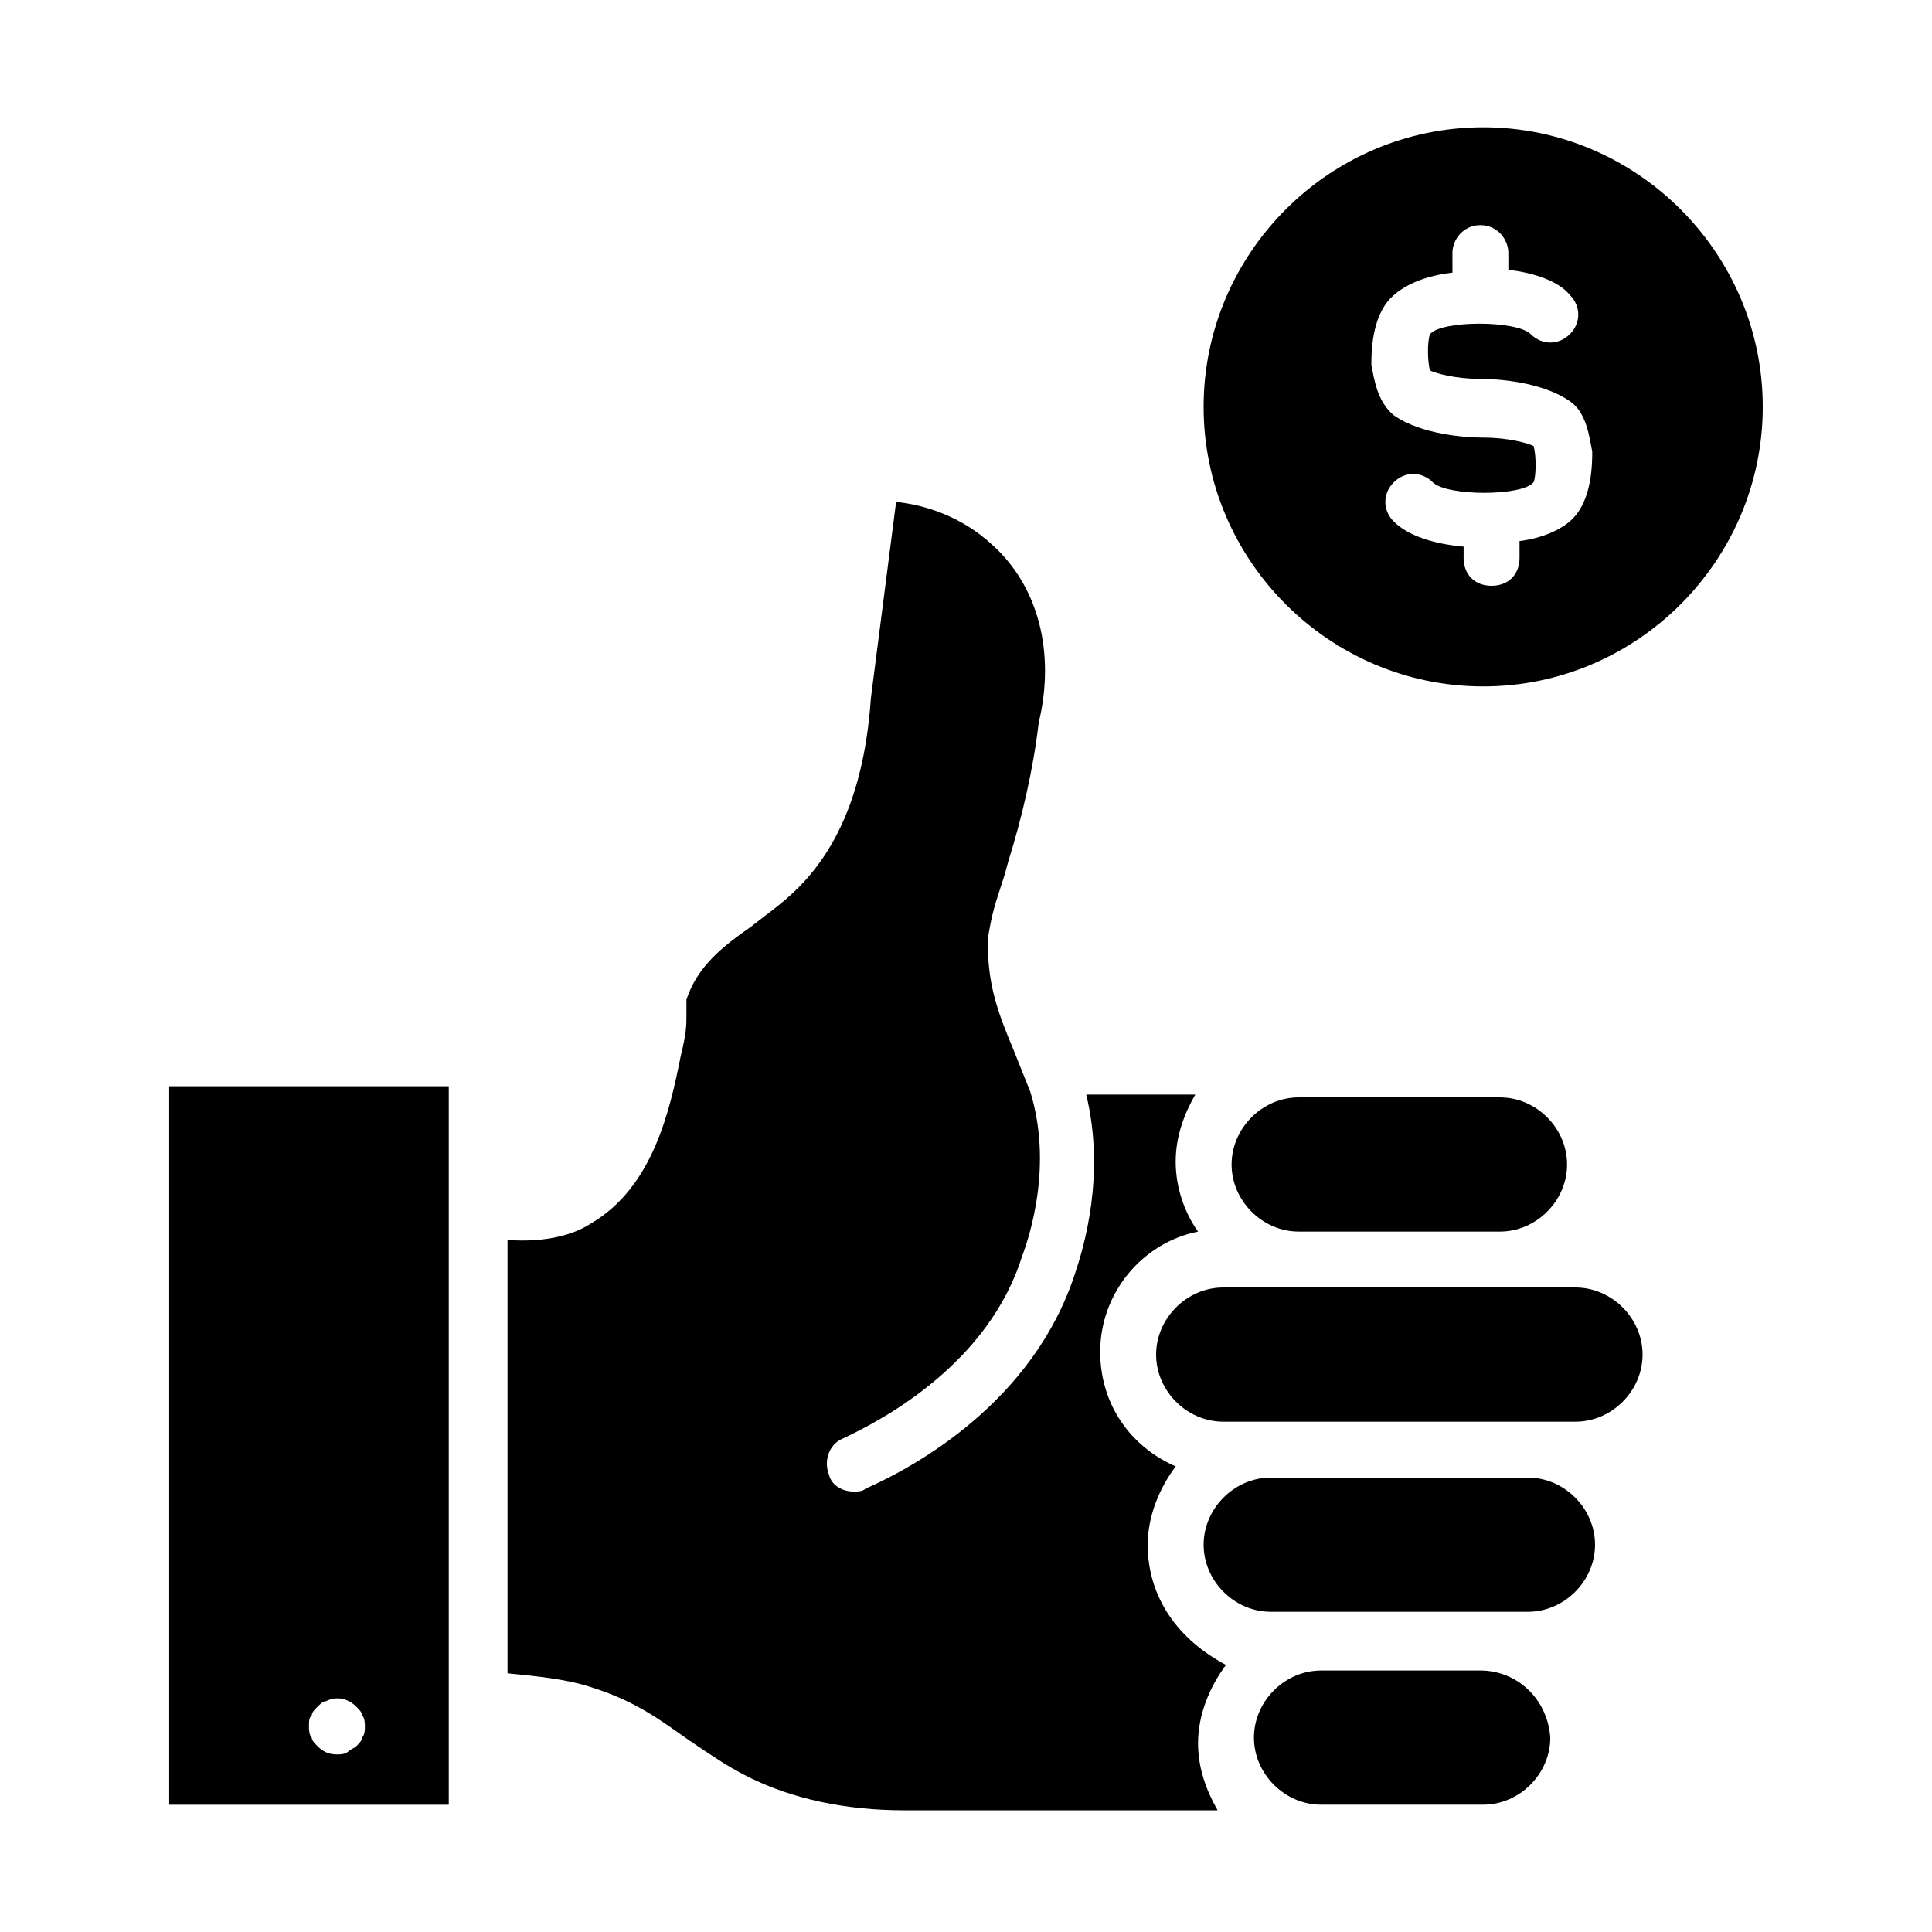 <?xml version="1.0" encoding="UTF-8"?>
<!-- Uploaded to: SVG Repo, www.svgrepo.com, Generator: SVG Repo Mixer Tools -->
<svg fill="#000000" width="800px" height="800px" version="1.1" viewBox="144 144 512 512" xmlns="http://www.w3.org/2000/svg">
 <g>
  <path d="m188.84 622.27h74.09v-190.41h-74.09zm37.785-23.707c0-0.742 0.742-1.48 1.48-2.223 0.742-0.742 1.48-1.48 2.223-1.48 2.965-1.48 5.926-0.742 8.148 1.48 0.742 0.742 1.48 1.48 1.48 2.223 0.742 0.742 0.742 2.223 0.742 2.965 0 0.742 0 2.223-0.742 2.965 0 0.742-0.742 1.48-1.48 2.223-0.738 0.738-1.48 0.738-2.219 1.48-0.742 0.742-2.223 0.742-2.965 0.742-2.223 0-3.703-0.742-5.188-2.223-0.742-0.742-1.48-1.48-1.48-2.223-0.742-0.742-0.742-2.223-0.742-2.965 0-1.484 0-2.223 0.742-2.965z"/>
  <path d="m448.16 553.36c0-7.41 2.965-14.816 7.41-20.746-11.855-5.188-20.004-16.301-20.004-30.375 0-15.559 11.113-28.895 25.93-31.859-3.703-5.188-5.926-11.855-5.926-18.523s2.223-12.594 5.188-17.781h-28.895c5.188 21.484-0.742 40.75-2.965 47.418-11.113 34.082-42.23 51.121-55.566 57.051-0.742 0.742-2.223 0.742-2.965 0.742-2.965 0-5.926-1.48-6.668-4.445-1.48-3.703 0-8.148 3.703-9.633 11.113-5.188 38.527-20.004 47.418-48.16 2.223-5.926 8.148-24.449 2.223-43.711-1.48-3.703-2.965-7.41-4.445-11.113-3.703-8.891-7.41-17.781-6.668-30.375 0.742-4.445 1.48-7.41 2.965-11.855 0.742-2.223 1.48-4.445 2.223-7.41 3.703-11.855 6.668-24.449 8.148-37.043 4.445-18.523 0-36.305-12.594-47.418-8.148-7.41-17.781-10.371-25.191-11.113l-6.668 51.863c-1.48 21.484-7.41 38.527-19.262 50.383-4.445 4.445-8.891 7.41-12.594 10.371-7.41 5.188-14.078 10.371-17.039 19.262-0.004 2.223-0.004 2.961-0.004 4.445 0 2.223 0 4.445-1.48 10.371-2.965 14.816-7.41 34.82-23.707 44.453-4.445 2.965-11.855 5.188-22.227 4.445v114.84c7.41 0.742 15.559 1.48 22.227 3.703 11.855 3.703 18.523 8.891 25.93 14.078 4.445 2.965 9.633 6.668 15.559 9.633 11.855 5.926 25.93 8.891 41.488 8.891h82.98c-2.965-5.188-5.188-11.113-5.188-17.781 0-7.41 2.965-14.816 7.41-20.746-12.598-6.668-20.746-17.781-20.746-31.859z"/>
  <path d="m536.32 586.7h-42.23c-9.633 0-17.781 8.148-17.781 17.781s8.148 17.781 17.781 17.781h42.973c9.633 0 17.781-8.148 17.781-17.781-0.742-10.371-8.891-17.781-18.523-17.781z"/>
  <path d="m548.92 535.58h-68.164c-9.633 0-17.781 8.148-17.781 17.781 0 9.633 8.148 17.781 17.781 17.781h68.164c9.633 0 17.781-8.148 17.781-17.781 0-9.633-8.148-17.781-17.781-17.781z"/>
  <path d="m561.52 485.2h-93.355c-9.633 0-17.781 8.148-17.781 17.781s8.148 17.781 17.781 17.781h93.352c9.633 0 17.781-8.148 17.781-17.781 0.004-9.633-8.148-17.781-17.777-17.781z"/>
  <path d="m541.51 470.38c9.633 0 17.781-8.148 17.781-17.781 0-9.633-8.148-17.781-17.781-17.781h-53.344c-9.633 0-17.781 8.148-17.781 17.781 0 9.633 8.148 17.781 17.781 17.781z"/>
  <path d="m537.06 177.73c-40.75 0-74.09 33.34-74.09 74.09s33.34 74.09 74.09 74.09 74.09-33.34 74.09-74.09-33.34-74.09-74.09-74.09zm23.711 103.73c-2.965 2.965-8.148 5.188-14.078 5.926v4.445c0 4.445-2.965 7.41-7.41 7.41-4.445 0-7.41-2.965-7.41-7.41l0.004-2.965c-8.148-0.742-14.816-2.965-18.523-6.668-2.965-2.965-2.965-7.41 0-10.371 2.965-2.965 7.41-2.965 10.371 0 3.703 3.703 23.707 3.703 26.672 0 0.742-1.48 0.742-7.41 0-9.633-1.48-0.742-6.668-2.223-13.336-2.223-4.445 0-16.301-0.742-23.707-5.926-4.445-3.703-5.188-9.633-5.926-13.336 0-2.965 0-12.594 5.188-17.781 3.703-3.703 9.633-5.926 16.301-6.668l-0.004-5.188c0-3.703 2.965-7.41 7.41-7.41 4.445 0 7.41 3.703 7.41 7.41v4.445c6.668 0.742 13.336 2.965 16.301 6.668 2.965 2.965 2.965 7.41 0 10.371-2.965 2.965-7.41 2.965-10.371 0-3.703-3.703-23.707-3.703-26.672 0-0.742 1.48-0.742 7.41 0 9.633 1.48 0.742 6.668 2.223 13.336 2.223 4.445 0 16.301 0.742 23.707 5.926 4.445 2.965 5.188 9.633 5.926 13.336 0 2.965 0 12.598-5.188 17.785z"/>
 </g>
</svg>